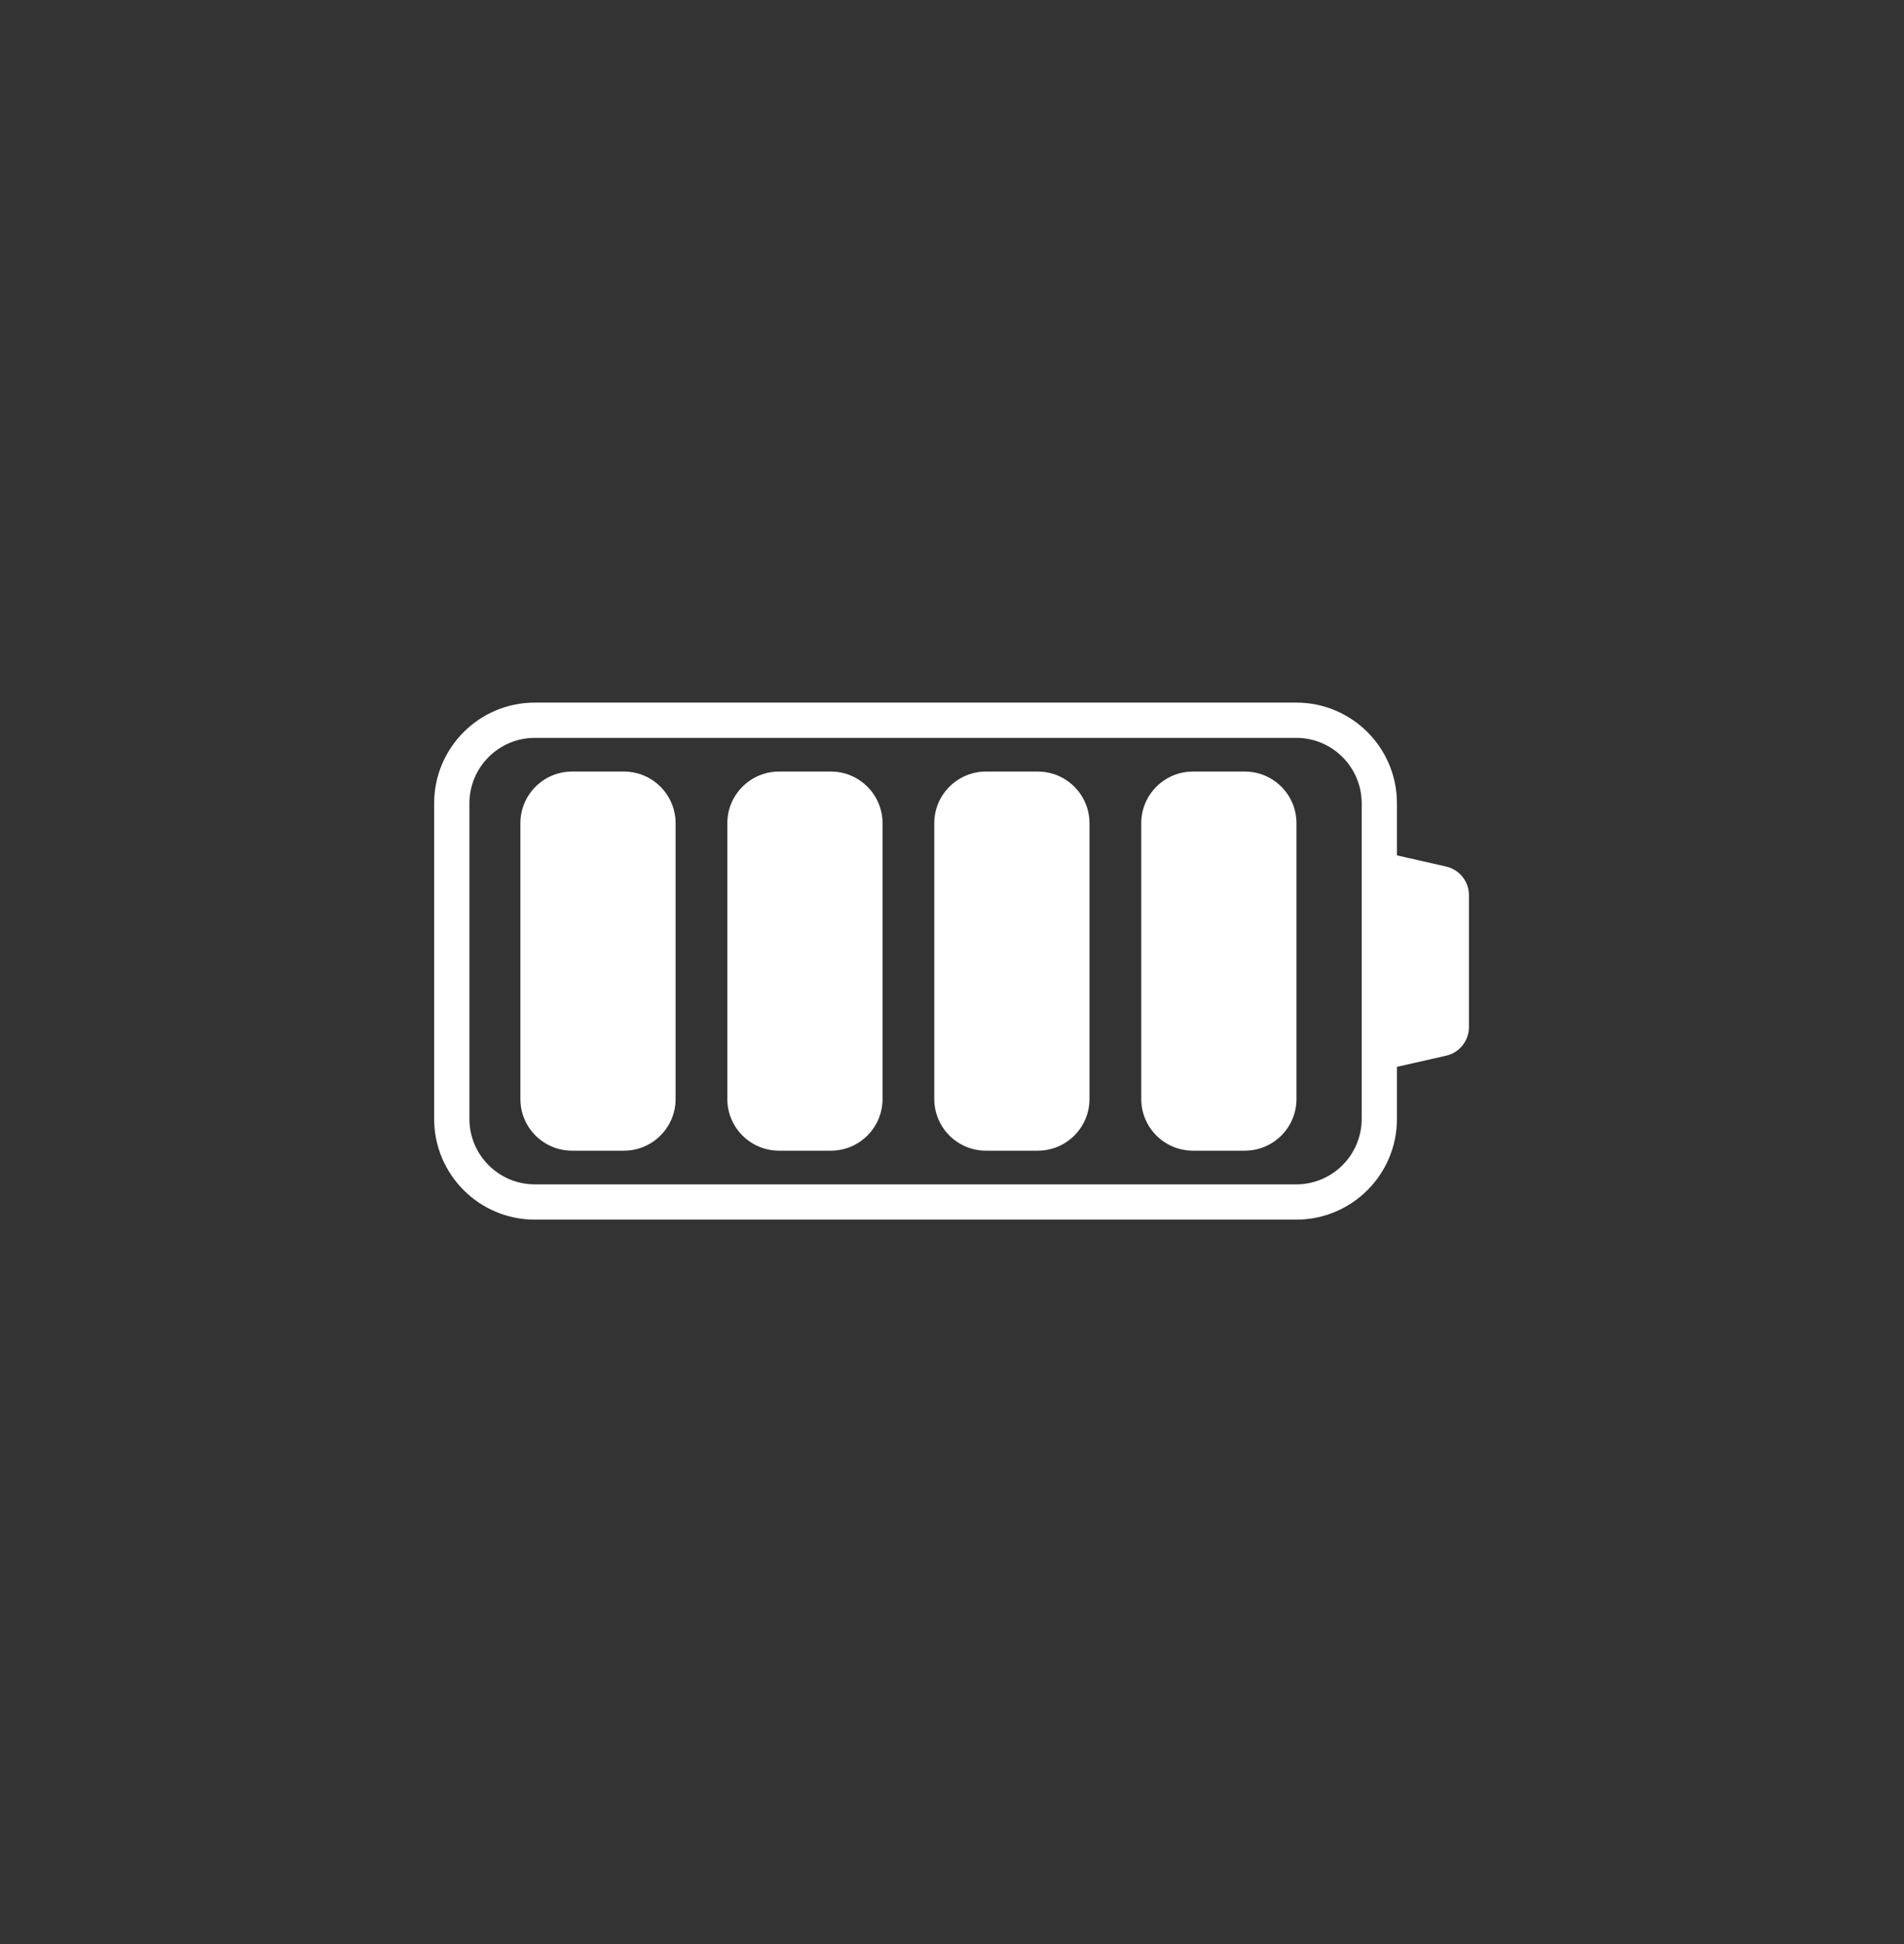<svg width="48" height="49" viewBox="0 0 48 49" fill="none" xmlns="http://www.w3.org/2000/svg">
<rect x="0" y="0" width="48" height="49" fill="#333333" stroke="none"/>
<path d="M36.456 21.841L35.217 21.56V20.247C35.217 18.846 34.081 17.709 32.679 17.709H13.483C12.082 17.709 10.945 18.846 10.945 20.247V28.202C10.945 29.604 12.082 30.741 13.483 30.741H32.679C34.081 30.741 35.217 29.604 35.217 28.202V26.89L36.456 26.609C36.793 26.533 37.032 26.233 37.032 25.887V22.562C37.032 22.217 36.793 21.917 36.456 21.841ZM34.328 28.202C34.328 29.112 33.588 29.852 32.679 29.852H13.483C12.574 29.852 11.834 29.112 11.834 28.202V20.247C11.834 19.338 12.574 18.598 13.483 18.598H32.679C33.588 18.598 34.328 19.338 34.328 20.247V28.202Z" fill="white"/>
<path d="M15.728 19.447H14.424C13.703 19.447 13.119 20.03 13.119 20.75V27.7C13.119 28.42 13.703 29.003 14.424 29.003H15.728C16.448 29.003 17.032 28.42 17.032 27.7V20.75C17.032 20.03 16.448 19.447 15.728 19.447Z" fill="white"/>
<path d="M20.945 19.447H19.64C18.92 19.447 18.336 20.03 18.336 20.75V27.7C18.336 28.42 18.92 29.003 19.64 29.003H20.945C21.665 29.003 22.249 28.42 22.249 27.7V20.75C22.249 20.03 21.665 19.447 20.945 19.447Z" fill="white"/>
<path d="M26.161 19.447H24.857C24.137 19.447 23.553 20.03 23.553 20.75V27.7C23.553 28.42 24.137 29.003 24.857 29.003H26.161C26.882 29.003 27.466 28.42 27.466 27.7V20.75C27.466 20.03 26.882 19.447 26.161 19.447Z" fill="white"/>
<path d="M31.38 19.447H30.076C29.355 19.447 28.771 20.03 28.771 20.75V27.7C28.771 28.42 29.355 29.003 30.076 29.003H31.38C32.101 29.003 32.684 28.42 32.684 27.7V20.75C32.684 20.03 32.101 19.447 31.38 19.447Z" fill="white"/>
</svg>
